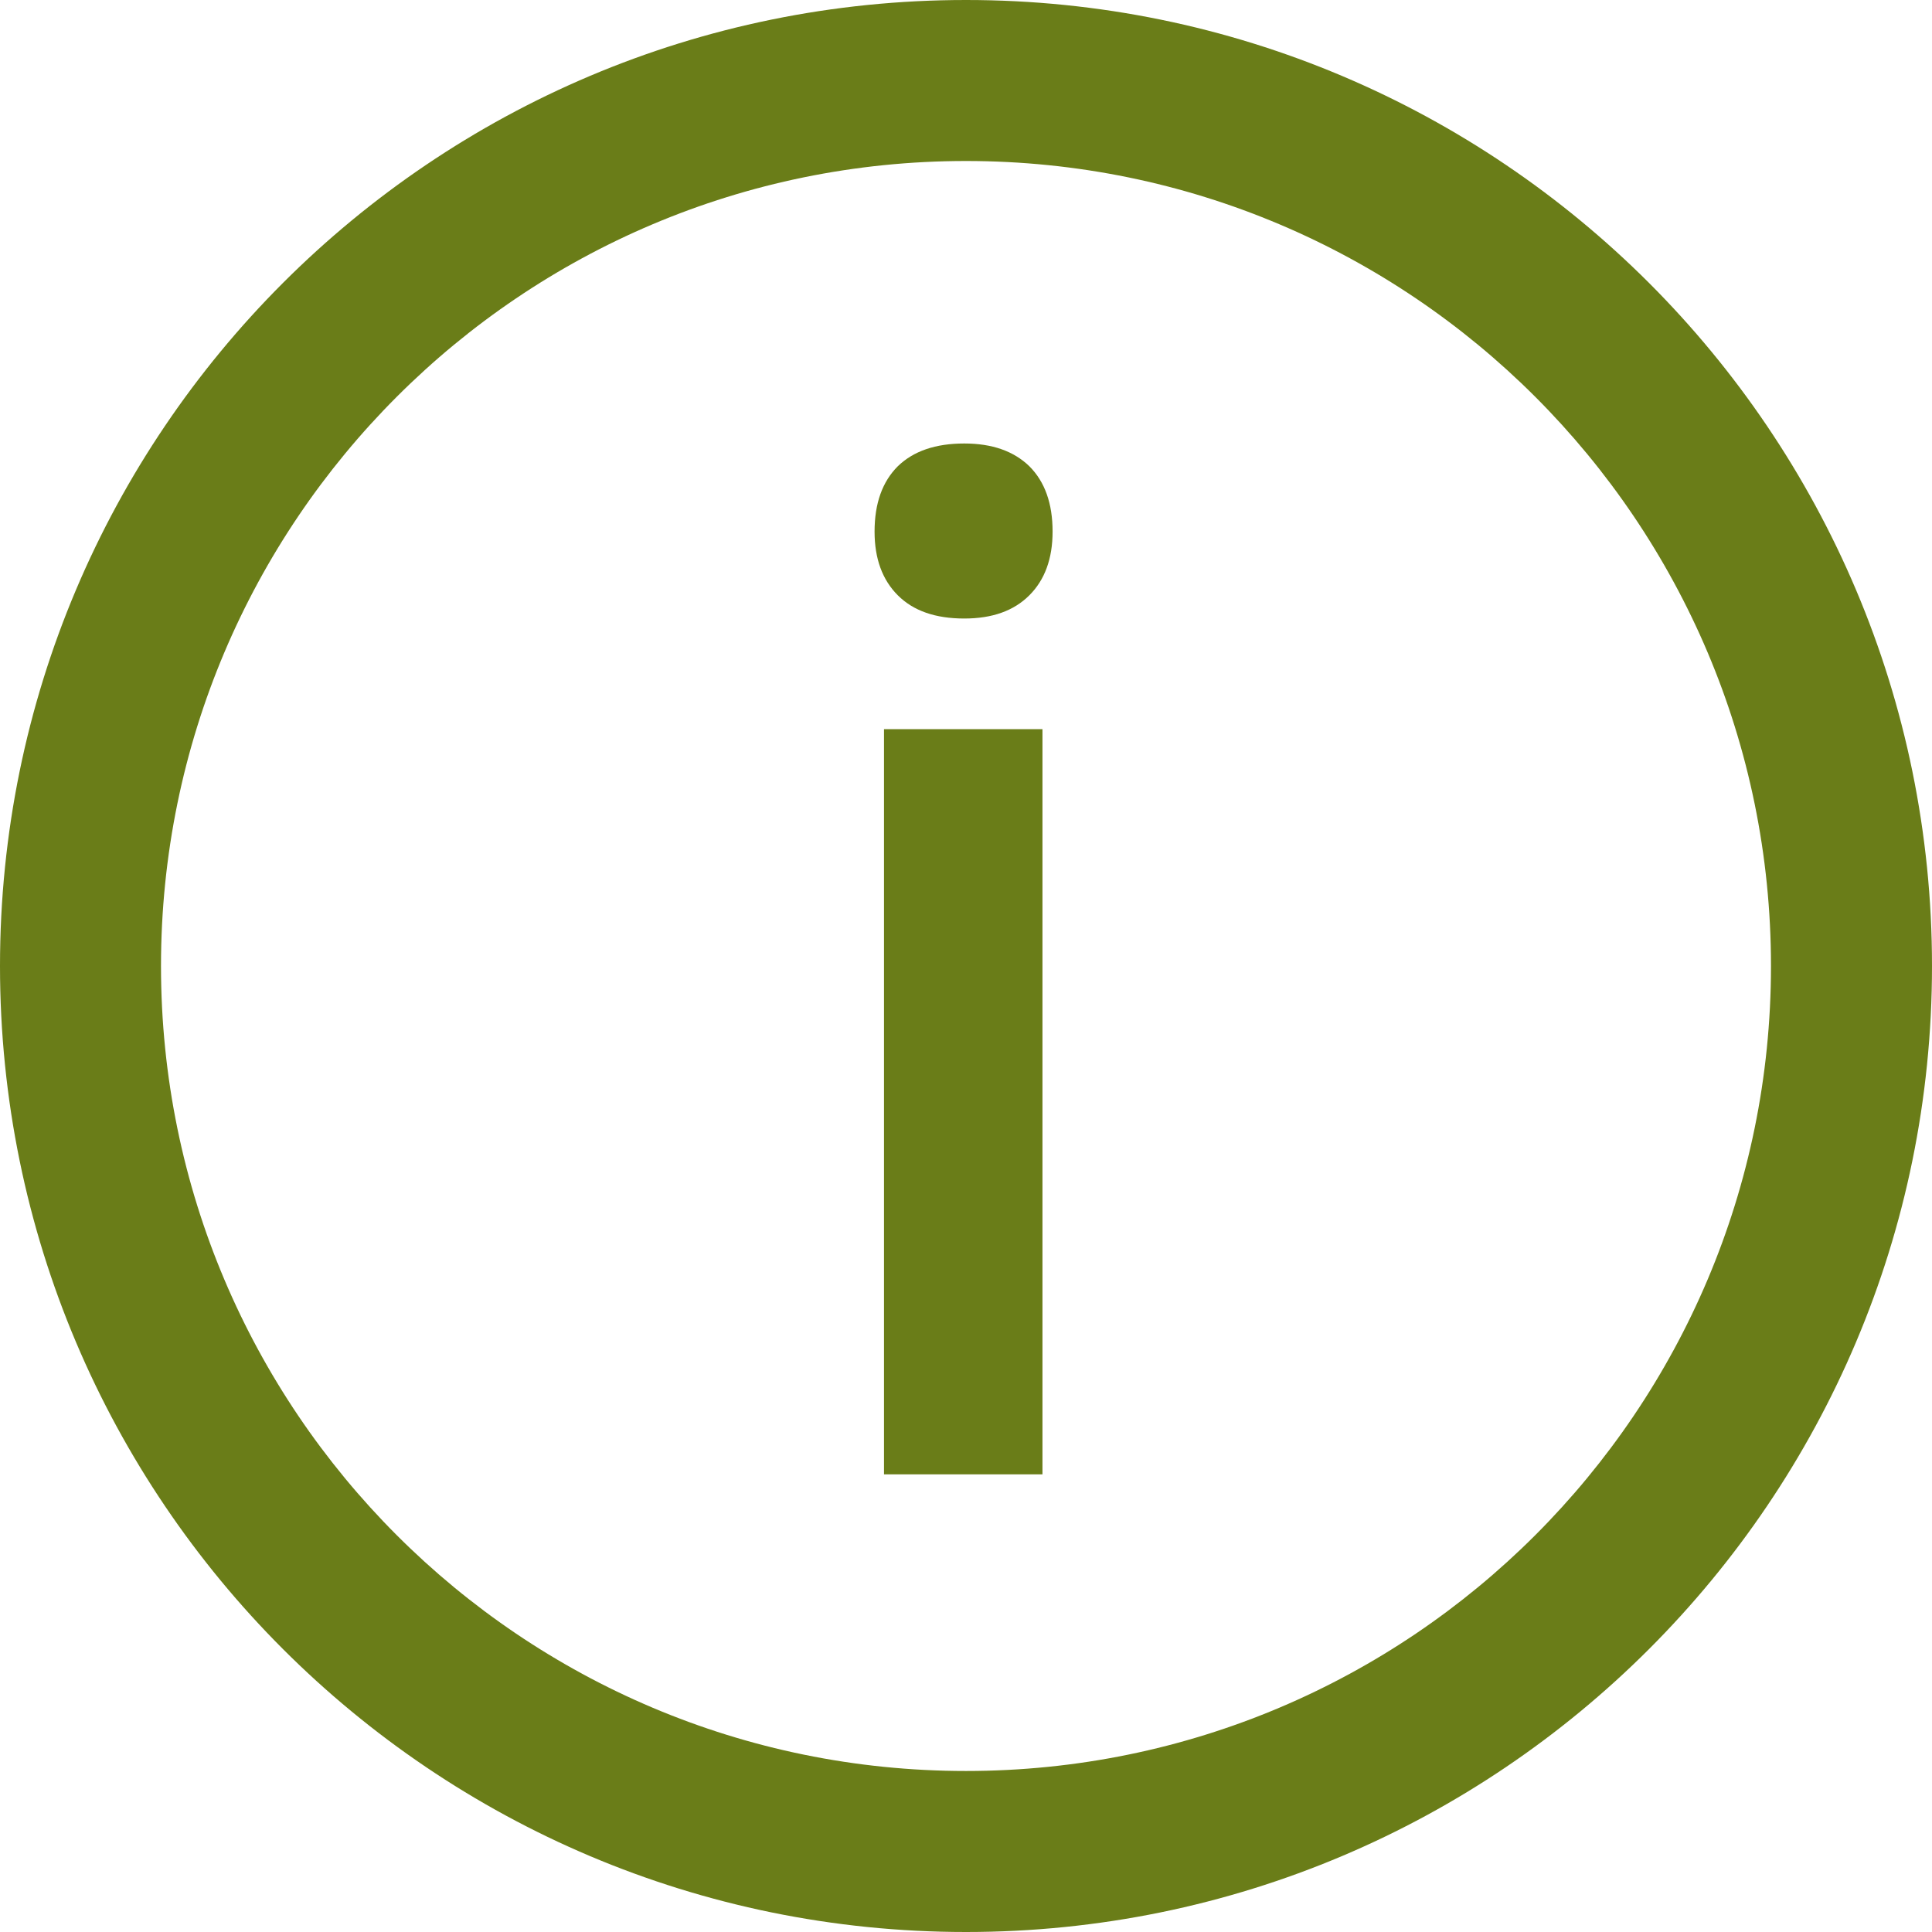 <?xml version="1.0" encoding="UTF-8"?>
<!DOCTYPE svg PUBLIC "-//W3C//DTD SVG 1.1//EN" "http://www.w3.org/Graphics/SVG/1.1/DTD/svg11.dtd">
<svg xmlns="http://www.w3.org/2000/svg" xml:space="preserve" width="1400px" height="1400px" style="shape-rendering:geometricPrecision; text-rendering:geometricPrecision; image-rendering:optimizeQuality; fill-rule:evenodd; clip-rule:evenodd"
viewBox="0 0 1400 1400"
 xmlns:xlink="http://www.w3.org/1999/xlink">
 <defs>
  <style type="text/css">
   <![CDATA[
    .fil0 {fill:#6A7D18}
    .fil1 {fill:#6A7D18;fill-rule:nonzero}
   ]]>
  </style>
 </defs>
 <g id="Layer_x0020_1">
  <path class="fil0" d="M700 0c-386.574,0 -700,313.426 -700,700 0,386.574 313.426,700 700,700 386.574,0 700,-313.426 700,-700 0,-386.574 -313.426,-700 -700,-700zm0 1283.32c-322.161,0 -583.336,-261.16 -583.336,-583.322 0,-322.176 261.174,-583.336 583.336,-583.336 322.161,0 583.322,261.16 583.322,583.336 0,322.161 -261.16,583.322 -583.322,583.322z"/>
  <path class="fil1" d="M755.412 1068.37l-114.831 0 0 -539.999 114.831 0 0 539.999zm-121.667 -683.167c0,-20.499 5.669,-36.165 16.833,-47.334 11.334,-10.998 27.335,-16.498 48.17,-16.498 20.164,0 35.83,5.499 47.164,16.498 11.168,11.168 16.833,26.835 16.833,47.334 0,19.668 -5.665,35.003 -16.833,46.167 -11.334,11.334 -27,16.833 -47.164,16.833 -20.835,0 -36.836,-5.499 -48.17,-16.833 -11.164,-11.164 -16.833,-26.499 -16.833,-46.167z"/>
 </g>
</svg>
